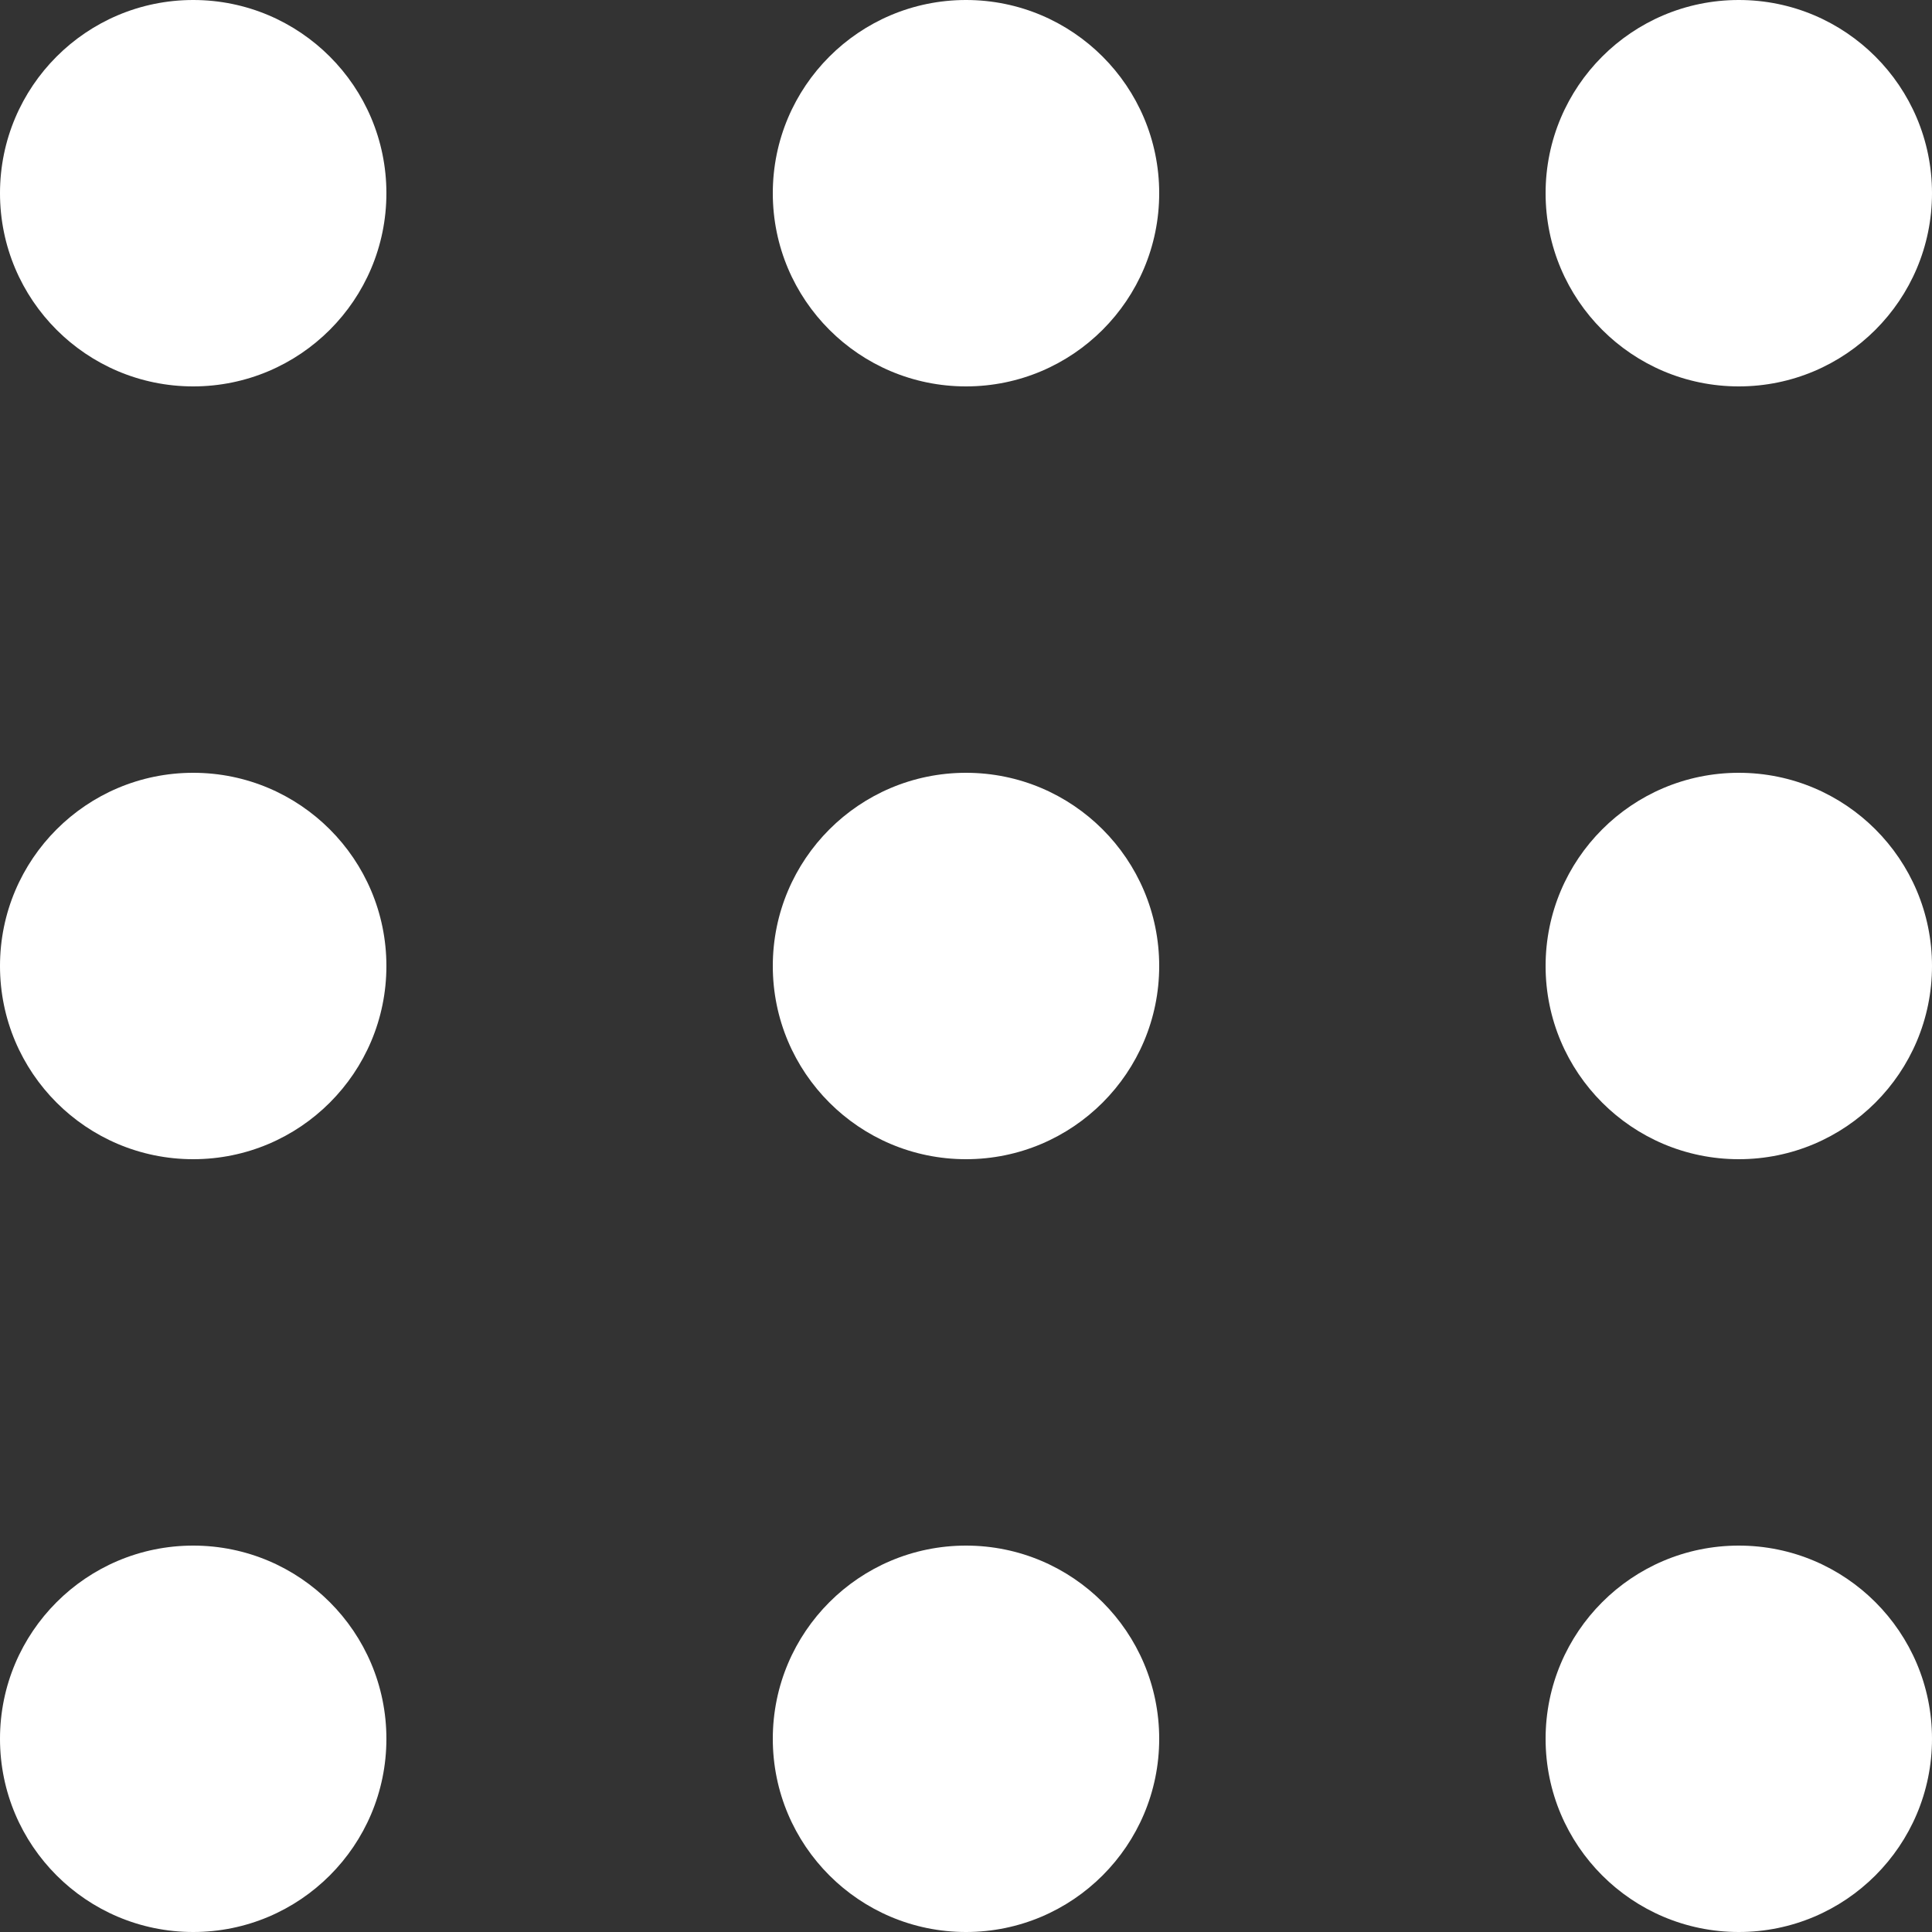 <?xml version="1.0" encoding="UTF-8"?> <svg xmlns="http://www.w3.org/2000/svg" width="13" height="13" viewBox="0 0 13 13" fill="none"><rect x="0" y="0" width="13" height="13" fill="#333333" stroke="none"/> <path d="M1.3 0C0.582 0 0 0.582 0 1.3C0 2.018 0.582 2.6 1.3 2.6C2.018 2.6 2.6 2.018 2.6 1.3C2.6 0.582 2.018 0 1.3 0Z" fill="white"></path> <path d="M5.2 1.3C5.2 0.582 5.782 0 6.5 0C7.218 0 7.8 0.582 7.8 1.3C7.8 2.018 7.218 2.6 6.5 2.6C5.782 2.6 5.2 2.018 5.2 1.3Z" fill="white"></path> <path d="M10.4 1.3C10.4 0.582 10.982 0 11.7 0C12.418 0 13 0.582 13 1.3C13 2.018 12.418 2.6 11.7 2.6C10.982 2.6 10.4 2.018 10.4 1.3Z" fill="white"></path> <path d="M1.3 5.2C0.582 5.2 0 5.782 0 6.5C0 7.218 0.582 7.8 1.3 7.8C2.018 7.8 2.6 7.218 2.6 6.5C2.6 5.782 2.018 5.2 1.3 5.2Z" fill="white"></path> <path d="M5.2 6.5C5.2 5.782 5.782 5.2 6.5 5.2C7.218 5.2 7.8 5.782 7.8 6.5C7.8 7.218 7.218 7.8 6.5 7.8C5.782 7.8 5.2 7.218 5.2 6.5Z" fill="white"></path> <path d="M10.4 6.5C10.4 5.782 10.982 5.2 11.7 5.2C12.418 5.2 13 5.782 13 6.5C13 7.218 12.418 7.8 11.7 7.8C10.982 7.8 10.4 7.218 10.4 6.5Z" fill="white"></path> <path d="M1.3 10.4C0.582 10.4 0 10.982 0 11.7C0 12.418 0.582 13 1.3 13C2.018 13 2.6 12.418 2.6 11.7C2.6 10.982 2.018 10.4 1.3 10.4Z" fill="white"></path> <path d="M5.2 11.7C5.2 10.982 5.782 10.4 6.5 10.4C7.218 10.4 7.8 10.982 7.8 11.7C7.8 12.418 7.218 13 6.5 13C5.782 13 5.2 12.418 5.2 11.7Z" fill="white"></path> <path d="M10.4 11.7C10.4 10.982 10.982 10.4 11.7 10.4C12.418 10.4 13 10.982 13 11.7C13 12.418 12.418 13 11.7 13C10.982 13 10.4 12.418 10.4 11.7Z" fill="white"></path> </svg> 